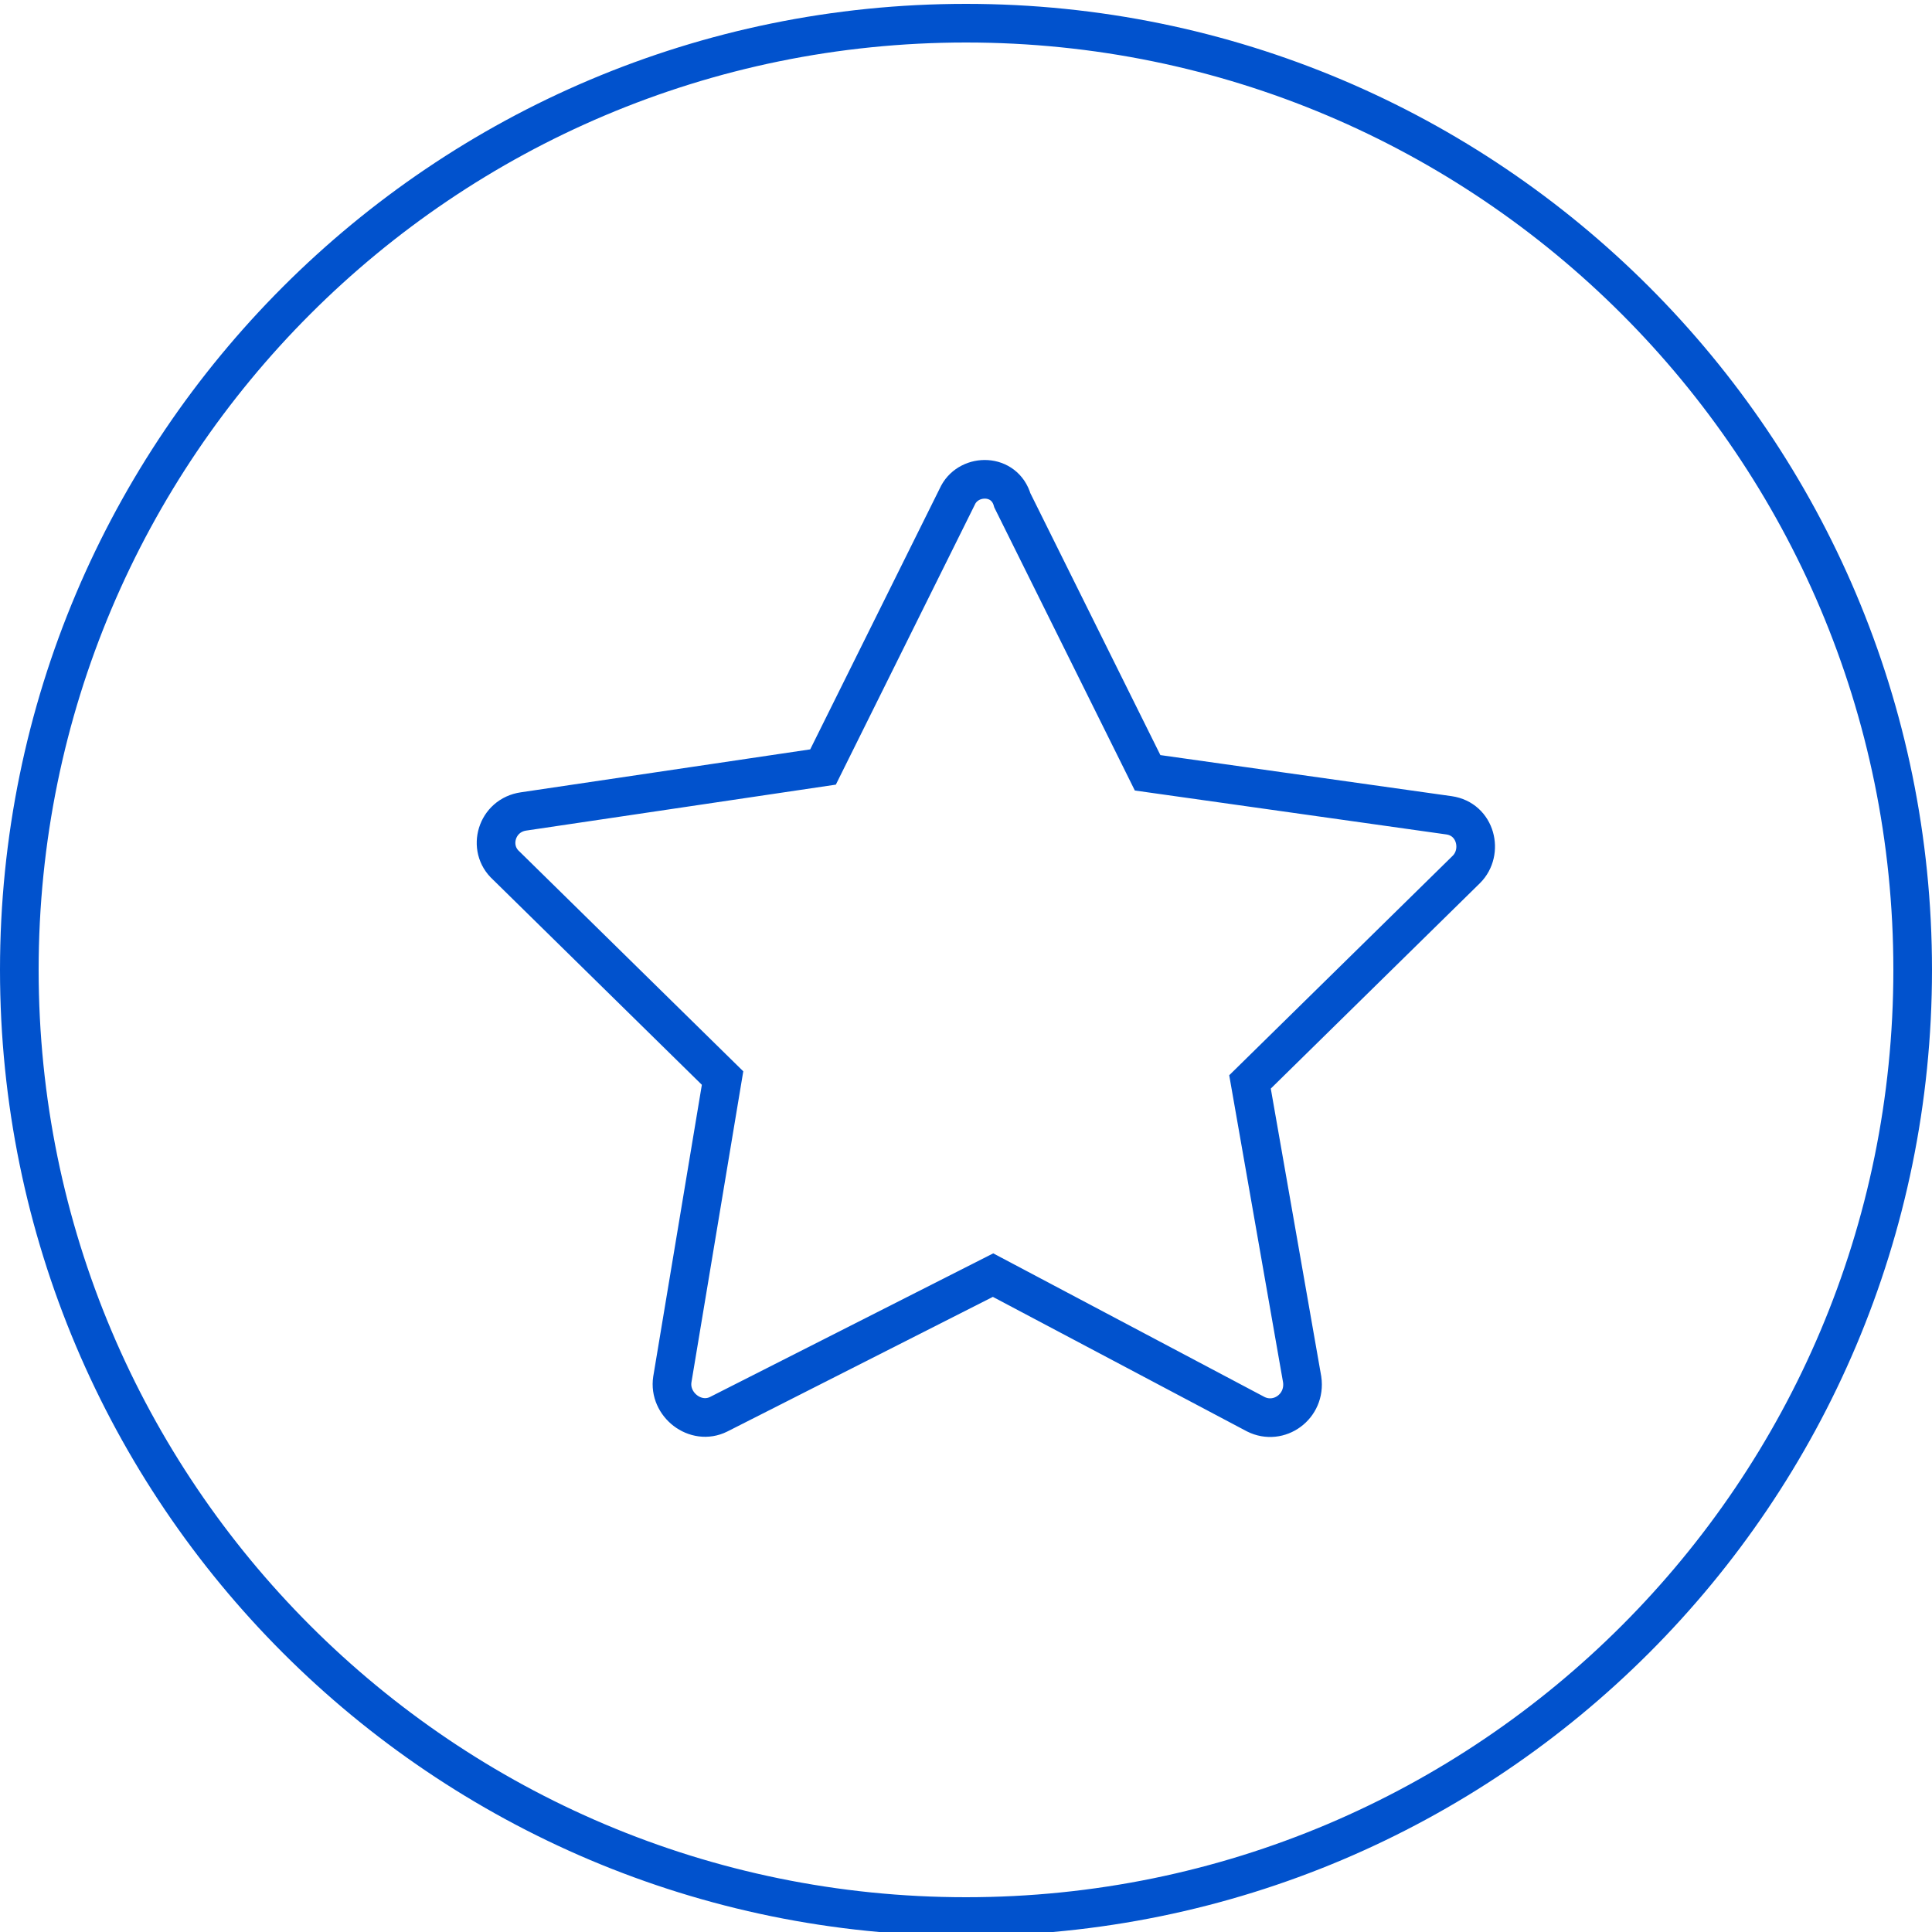 <?xml version="1.0" encoding="UTF-8"?> <svg xmlns="http://www.w3.org/2000/svg" width="100" height="100" viewBox="0 0 100 100" fill="none"><g clip-path="url(#clip0_242_62)"><path d="M99 50.2C99 77.262 77.062 99.2 50 99.2C22.938 99.2 1 77.262 1 50.2C1 23.138 22.938 1.2 50 1.2C77.062 1.2 99 23.138 99 50.2Z" stroke="#0152CD" stroke-width="2"></path><path d="M49.6 25.6L42.6 39.7L27.1 42C25.7 42.2 25.2 43.9 26.2 44.8L37.4 55.8L34.8 71.4C34.6 72.7 36 73.8 37.2 73.2L51.4 66L65 73.2C66.2 73.8 67.6 72.8 67.4 71.4L64.7 56L75.9 45C76.8 44.1 76.4 42.4 75 42.2L59.4 40L52.4 25.9C52 24.5 50.2 24.5 49.6 25.6Z" stroke="#0152CD" stroke-width="2" stroke-miterlimit="10"></path></g><defs><clipPath id="clip0_242_62"><rect width="100" height="100" fill="white"></rect></clipPath></defs></svg> 